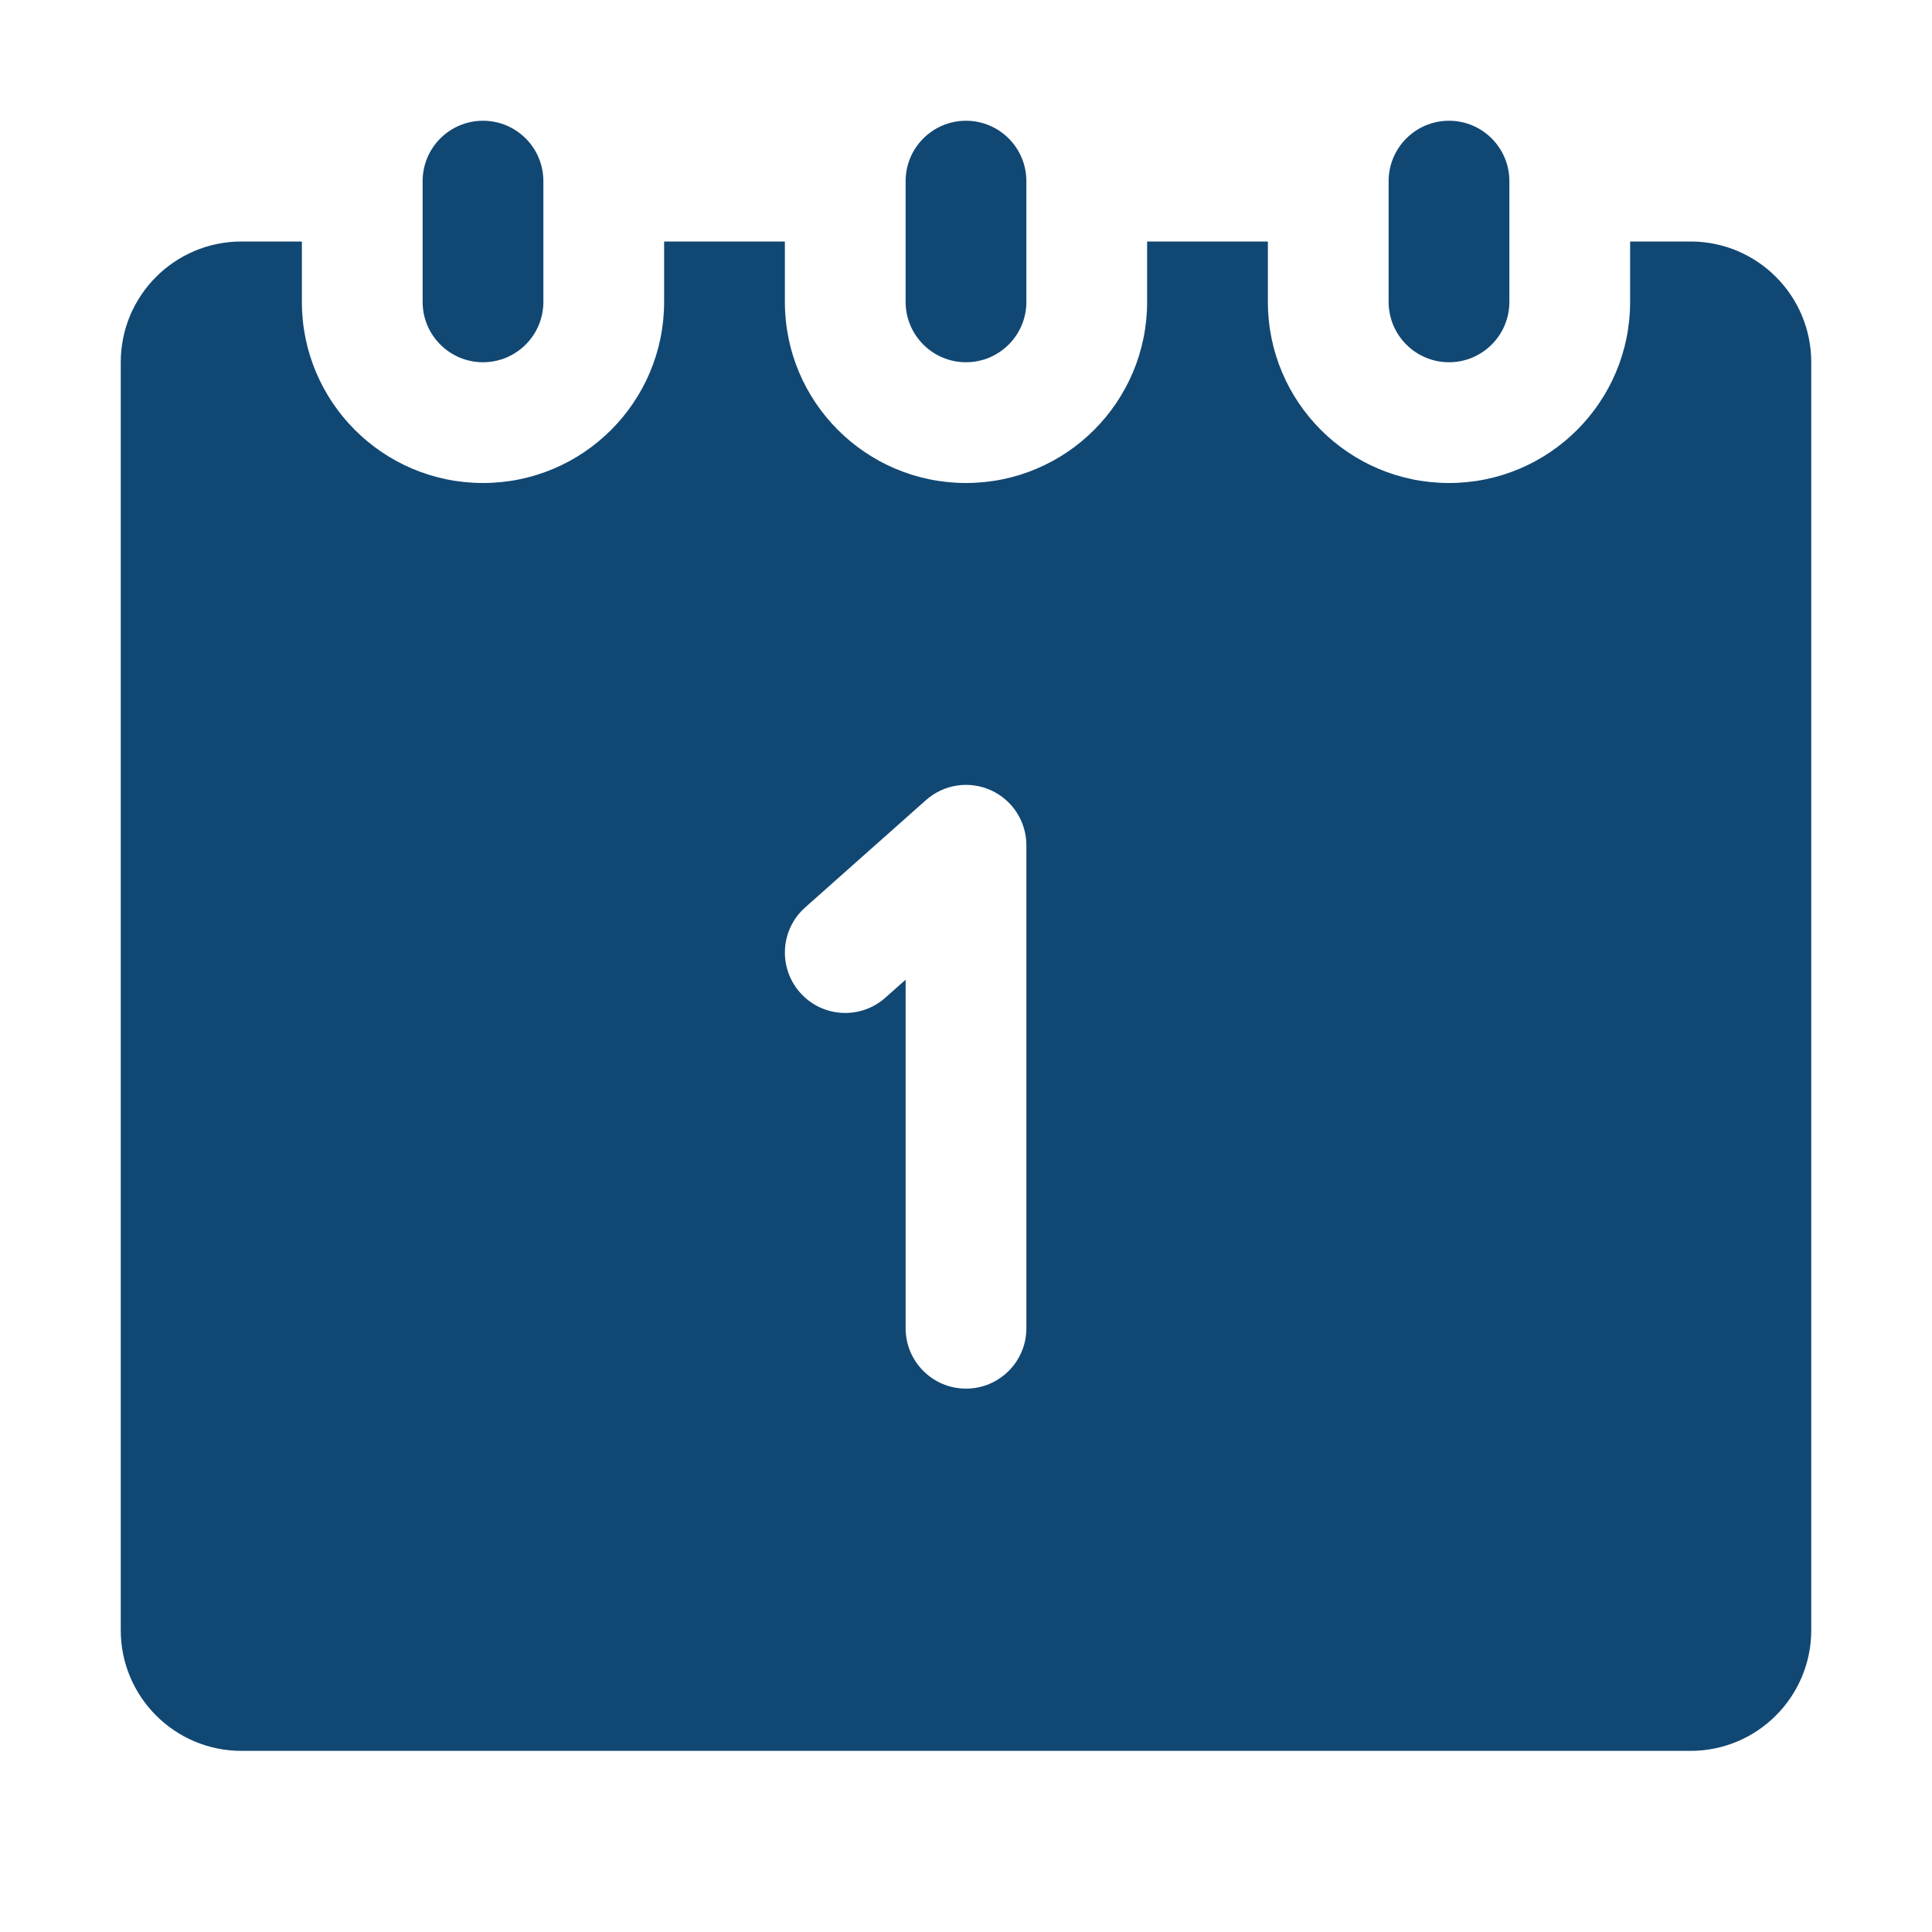 <?xml version="1.0" encoding="UTF-8"?> <svg xmlns="http://www.w3.org/2000/svg" width="32" height="32" viewBox="0 0 32 32" fill="none"><path d="M8 2C7.448 2 7 2.448 7 3V5C7 5.552 7.448 6 8 6C8.552 6 9 5.552 9 5V3C9 2.448 8.552 2 8 2Z" fill="#114773"></path><path d="M24 2C23.448 2 23 2.448 23 3V5C23 5.552 23.448 6 24 6C24.552 6 25 5.552 25 5V3C25 2.448 24.552 2 24 2Z" fill="#114773"></path><path d="M15 3C15 2.448 15.448 2 16 2C16.552 2 17 2.448 17 3V5C17 5.552 16.552 6 16 6C15.448 6 15 5.552 15 5V3Z" fill="#114773"></path><path fill-rule="evenodd" clip-rule="evenodd" d="M5 5V4H4C2.895 4 2 4.895 2 6V27C2 28.105 2.895 29 4 29H28C29.105 29 30 28.105 30 27V6C30 4.895 29.105 4 28 4H27V5C27 6.657 25.657 8 24 8C22.343 8 21 6.657 21 5V4H19V5C19 6.657 17.657 8 16 8C14.343 8 13 6.657 13 5V4H11V5C11 6.657 9.657 8 8 8C6.343 8 5 6.657 5 5ZM17 14C17 13.606 16.769 13.249 16.41 13.088C16.05 12.926 15.63 12.991 15.336 13.253L13.336 15.03C12.923 15.397 12.886 16.029 13.253 16.442C13.62 16.855 14.252 16.892 14.664 16.525L15 16.227V22C15 22.552 15.448 23 16 23C16.552 23 17 22.552 17 22V14Z" fill="#114773"></path></svg> 